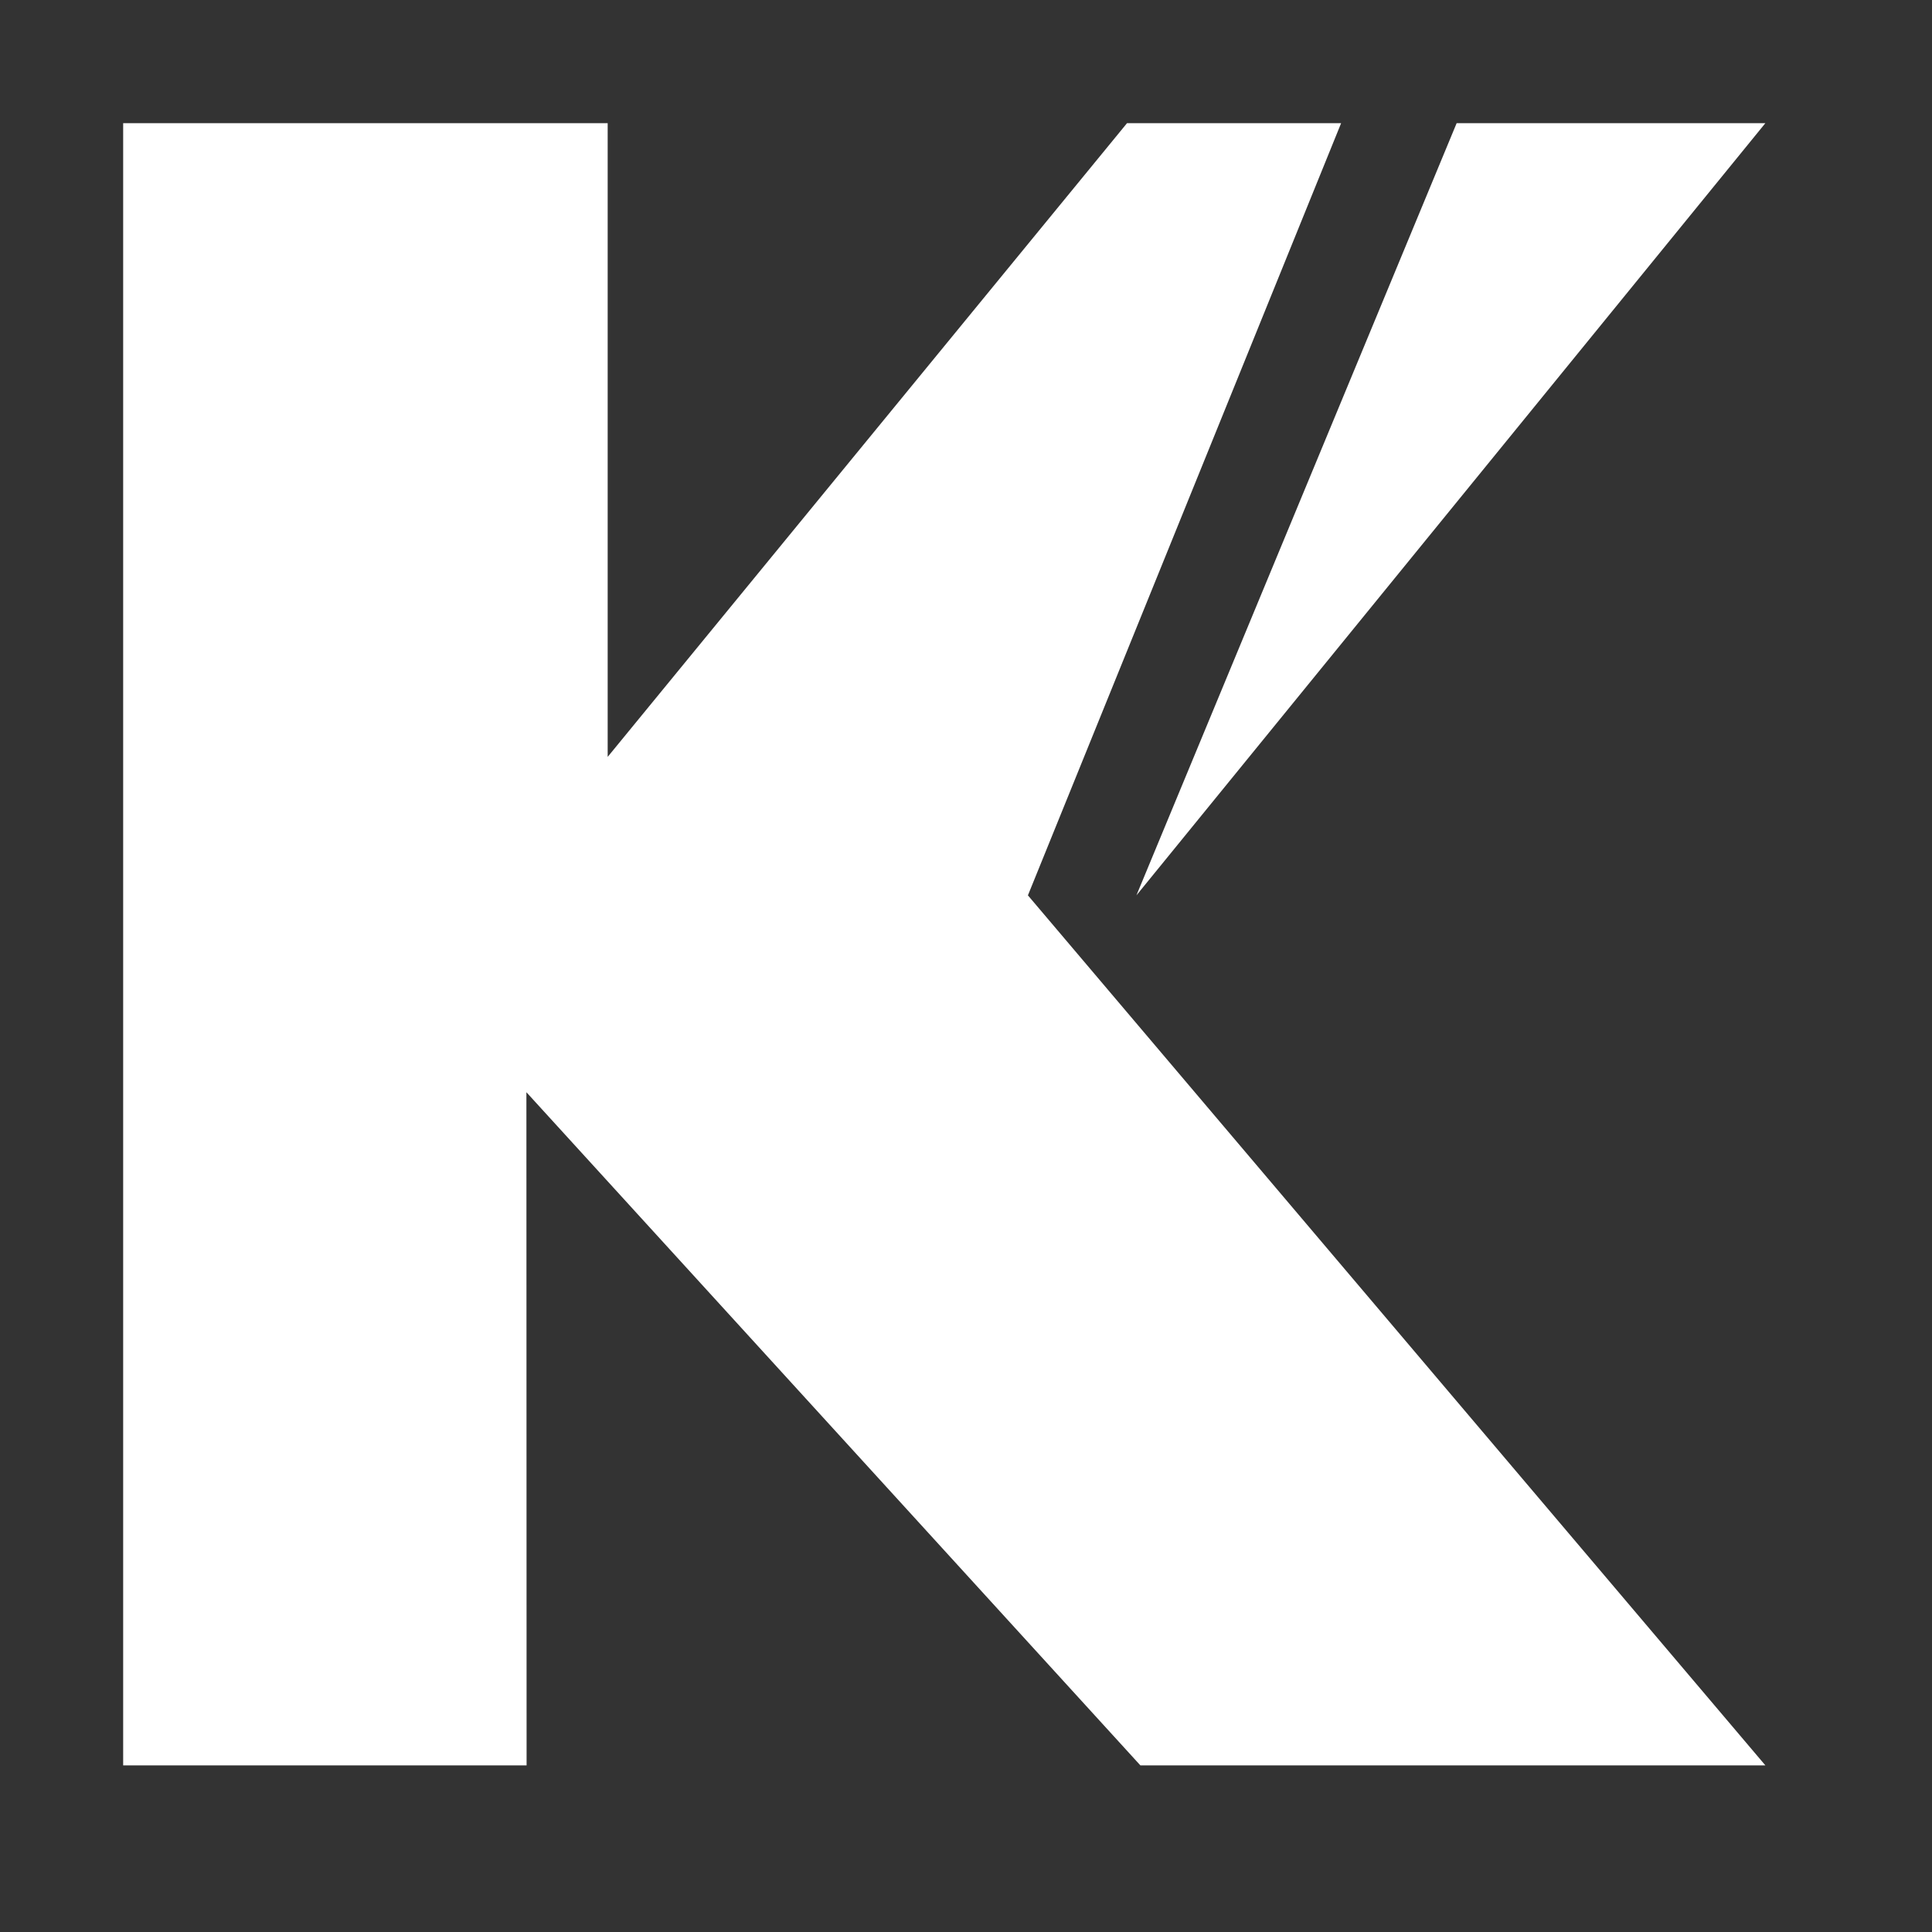 <?xml version="1.0" encoding="utf-8"?><!DOCTYPE svg PUBLIC "-//W3C//DTD SVG 1.1//EN" "http://www.w3.org/Graphics/SVG/1.1/DTD/svg11.dtd">
<svg version="1.1" id="Calque_1" xmlns="http://www.w3.org/2000/svg" xmlns:xlink="http://www.w3.org/1999/xlink" x="0px" y="0px"
     width="512px" height="512px" viewBox="0 0 512 512" enable-background="new 0 0 512 512" xml:space="preserve">
<rect x="0" y="0" width="512" height="512" fill="#333333" stroke="none"/>
<style type="text/css">
    <![CDATA[
        svg {
            background-color: #ff0086;
        }
        .main-fill {
            fill: #ffffff;
        }
    ]]>
</style>
<g transform="scale(0.85) translate(38.4, 38.4)">
    <polygon class="main-fill" points="415.75,0 315.91,240.75 512,0"/>
    <polygon class="main-fill" points="0,0 151.06,0 151.06,197.58 312.98,0 379.73,0 282.08,240.75 512,512 317.14,512 125.72,302.13 125.78,512 0,512"/>
</g>
</svg>
